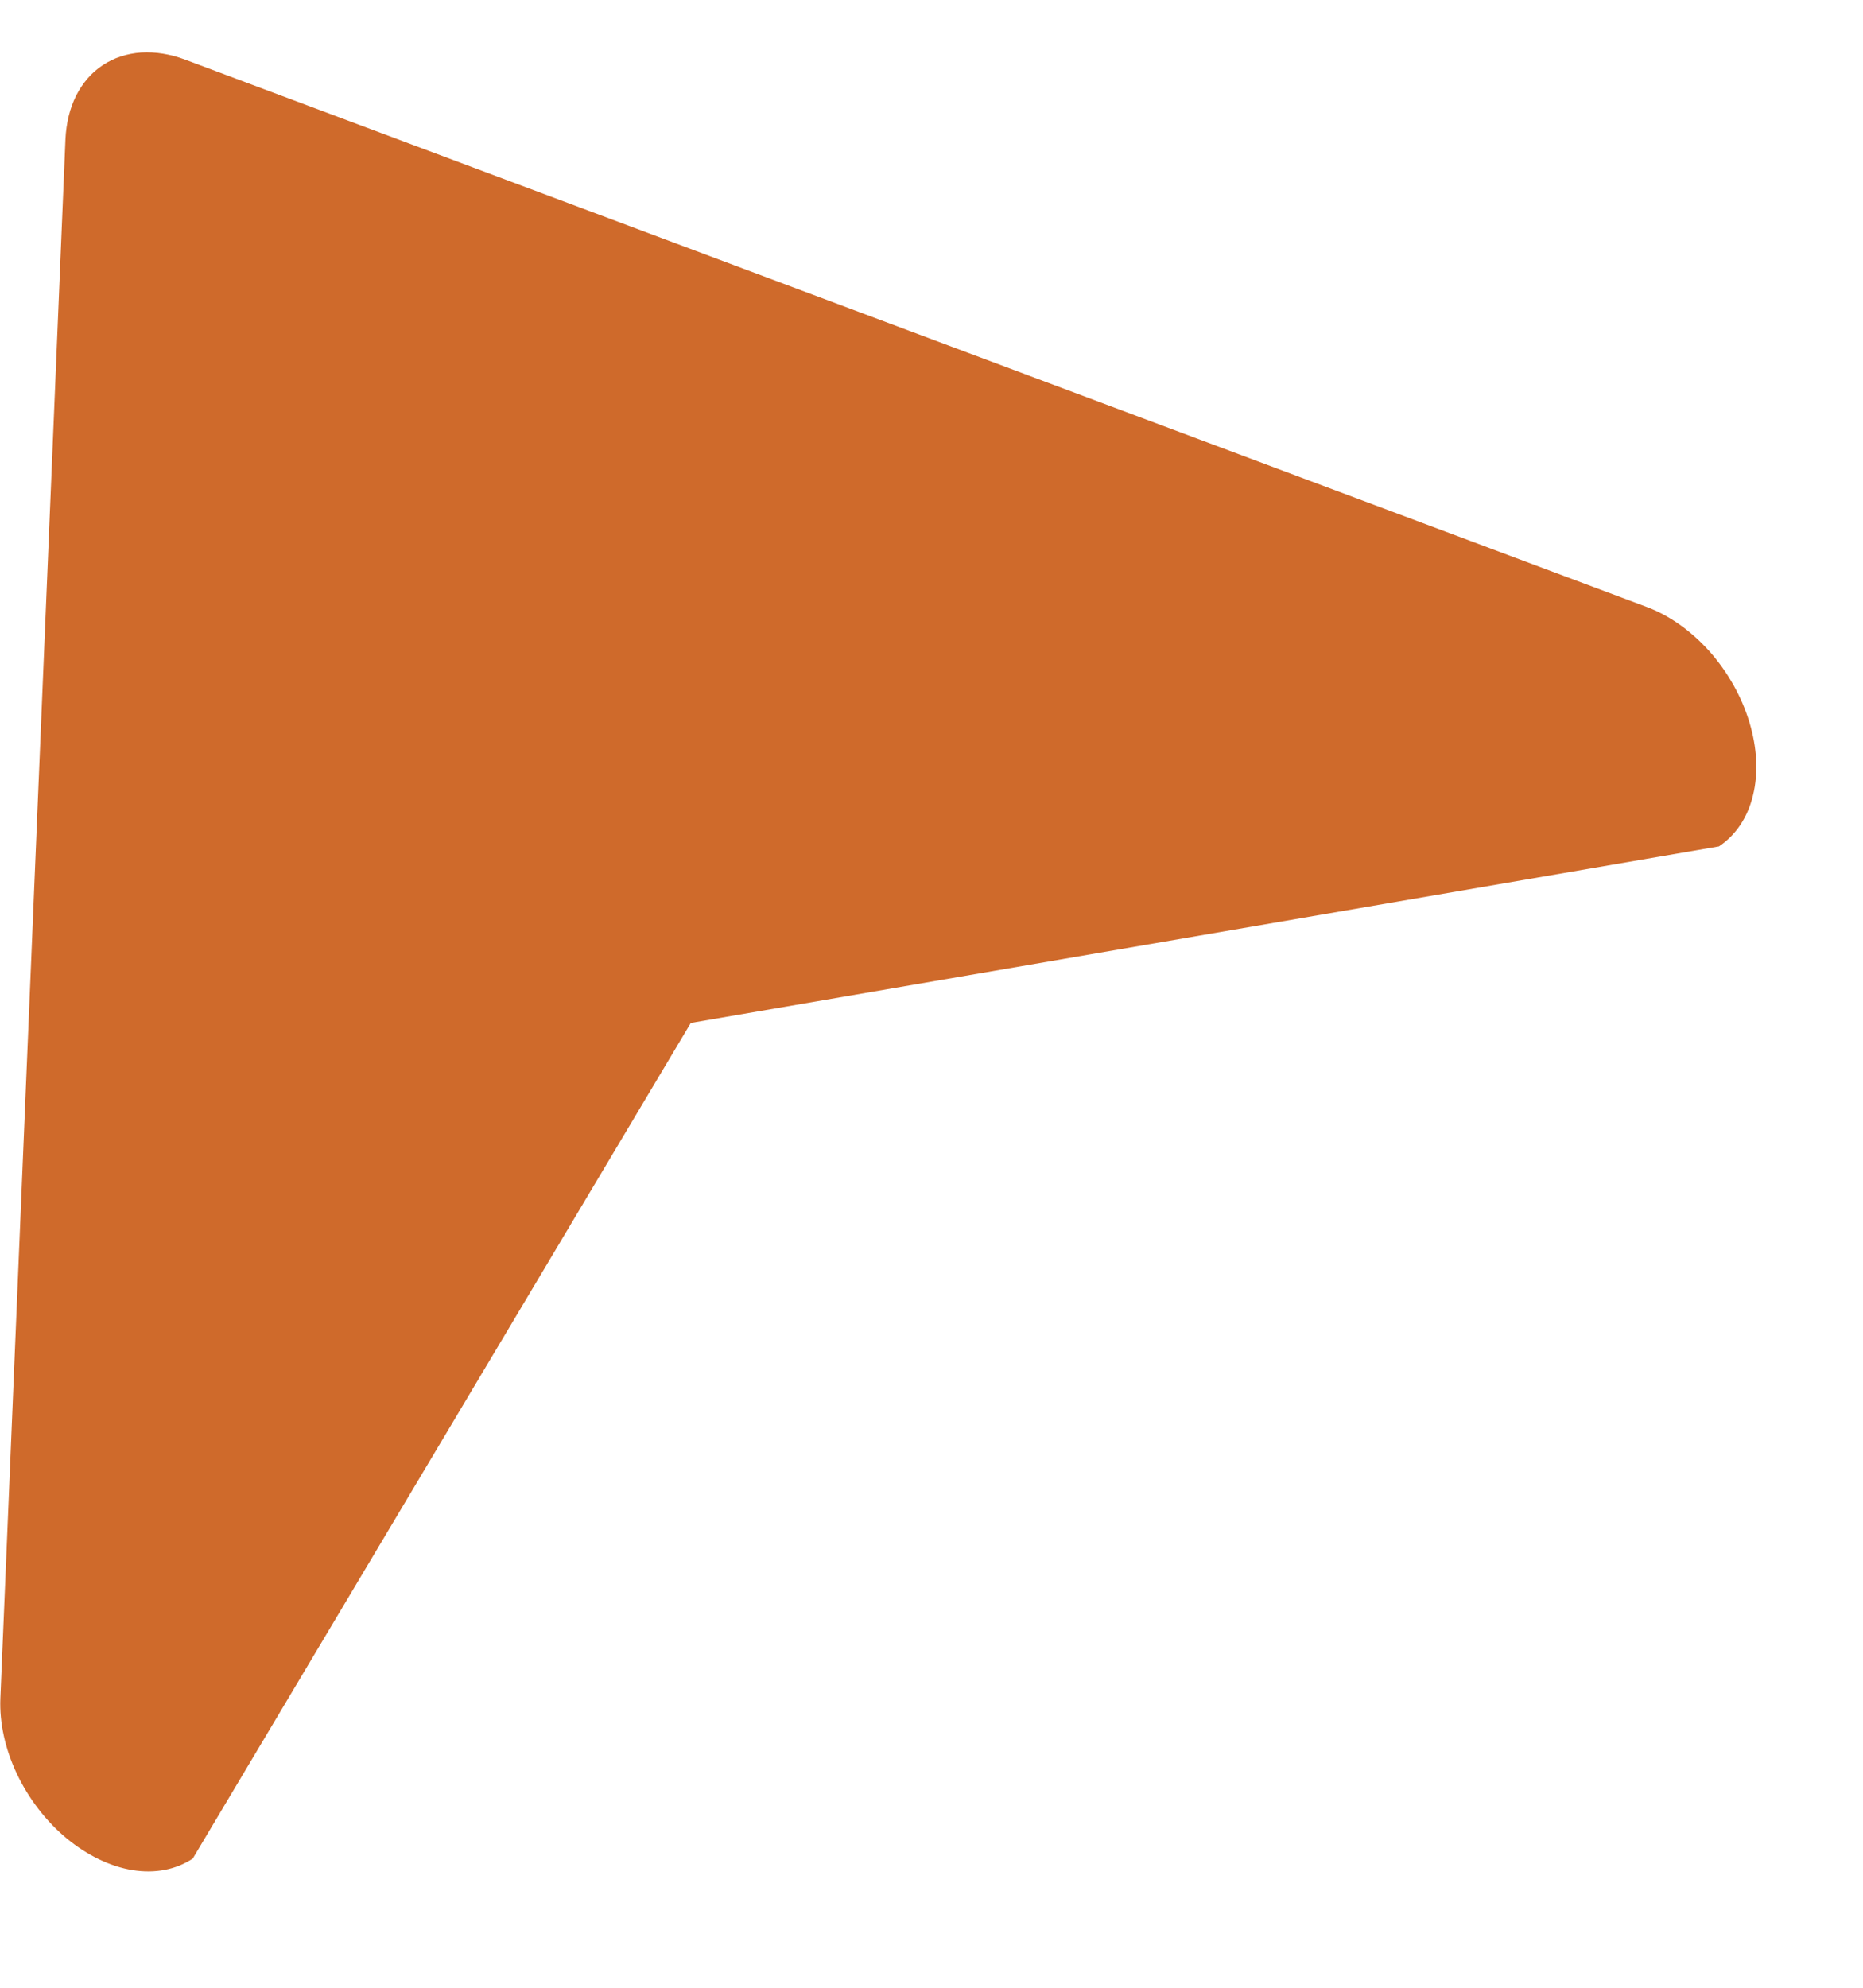 <svg width="15" height="16" viewBox="0 0 15 16" fill="none" xmlns="http://www.w3.org/2000/svg">
<path d="M14.114 6.403C14.158 6.225 14.148 6.02 14.085 5.813C14.023 5.607 13.911 5.409 13.764 5.243C13.616 5.078 13.44 4.953 13.257 4.885L1.493 0.481C1.372 0.435 1.25 0.416 1.136 0.423C1.022 0.431 0.917 0.465 0.827 0.525C0.737 0.584 0.665 0.668 0.613 0.77C0.562 0.872 0.533 0.992 0.527 1.121L0.003 13.671C-0.005 13.867 0.041 14.078 0.136 14.278C0.231 14.478 0.37 14.659 0.536 14.797C0.702 14.934 0.887 15.024 1.068 15.053C1.249 15.082 1.417 15.049 1.552 14.96L5.562 8.234L13.84 6.813C13.975 6.723 14.071 6.581 14.114 6.403Z" fill="#CF6A2B"/>
</svg>
